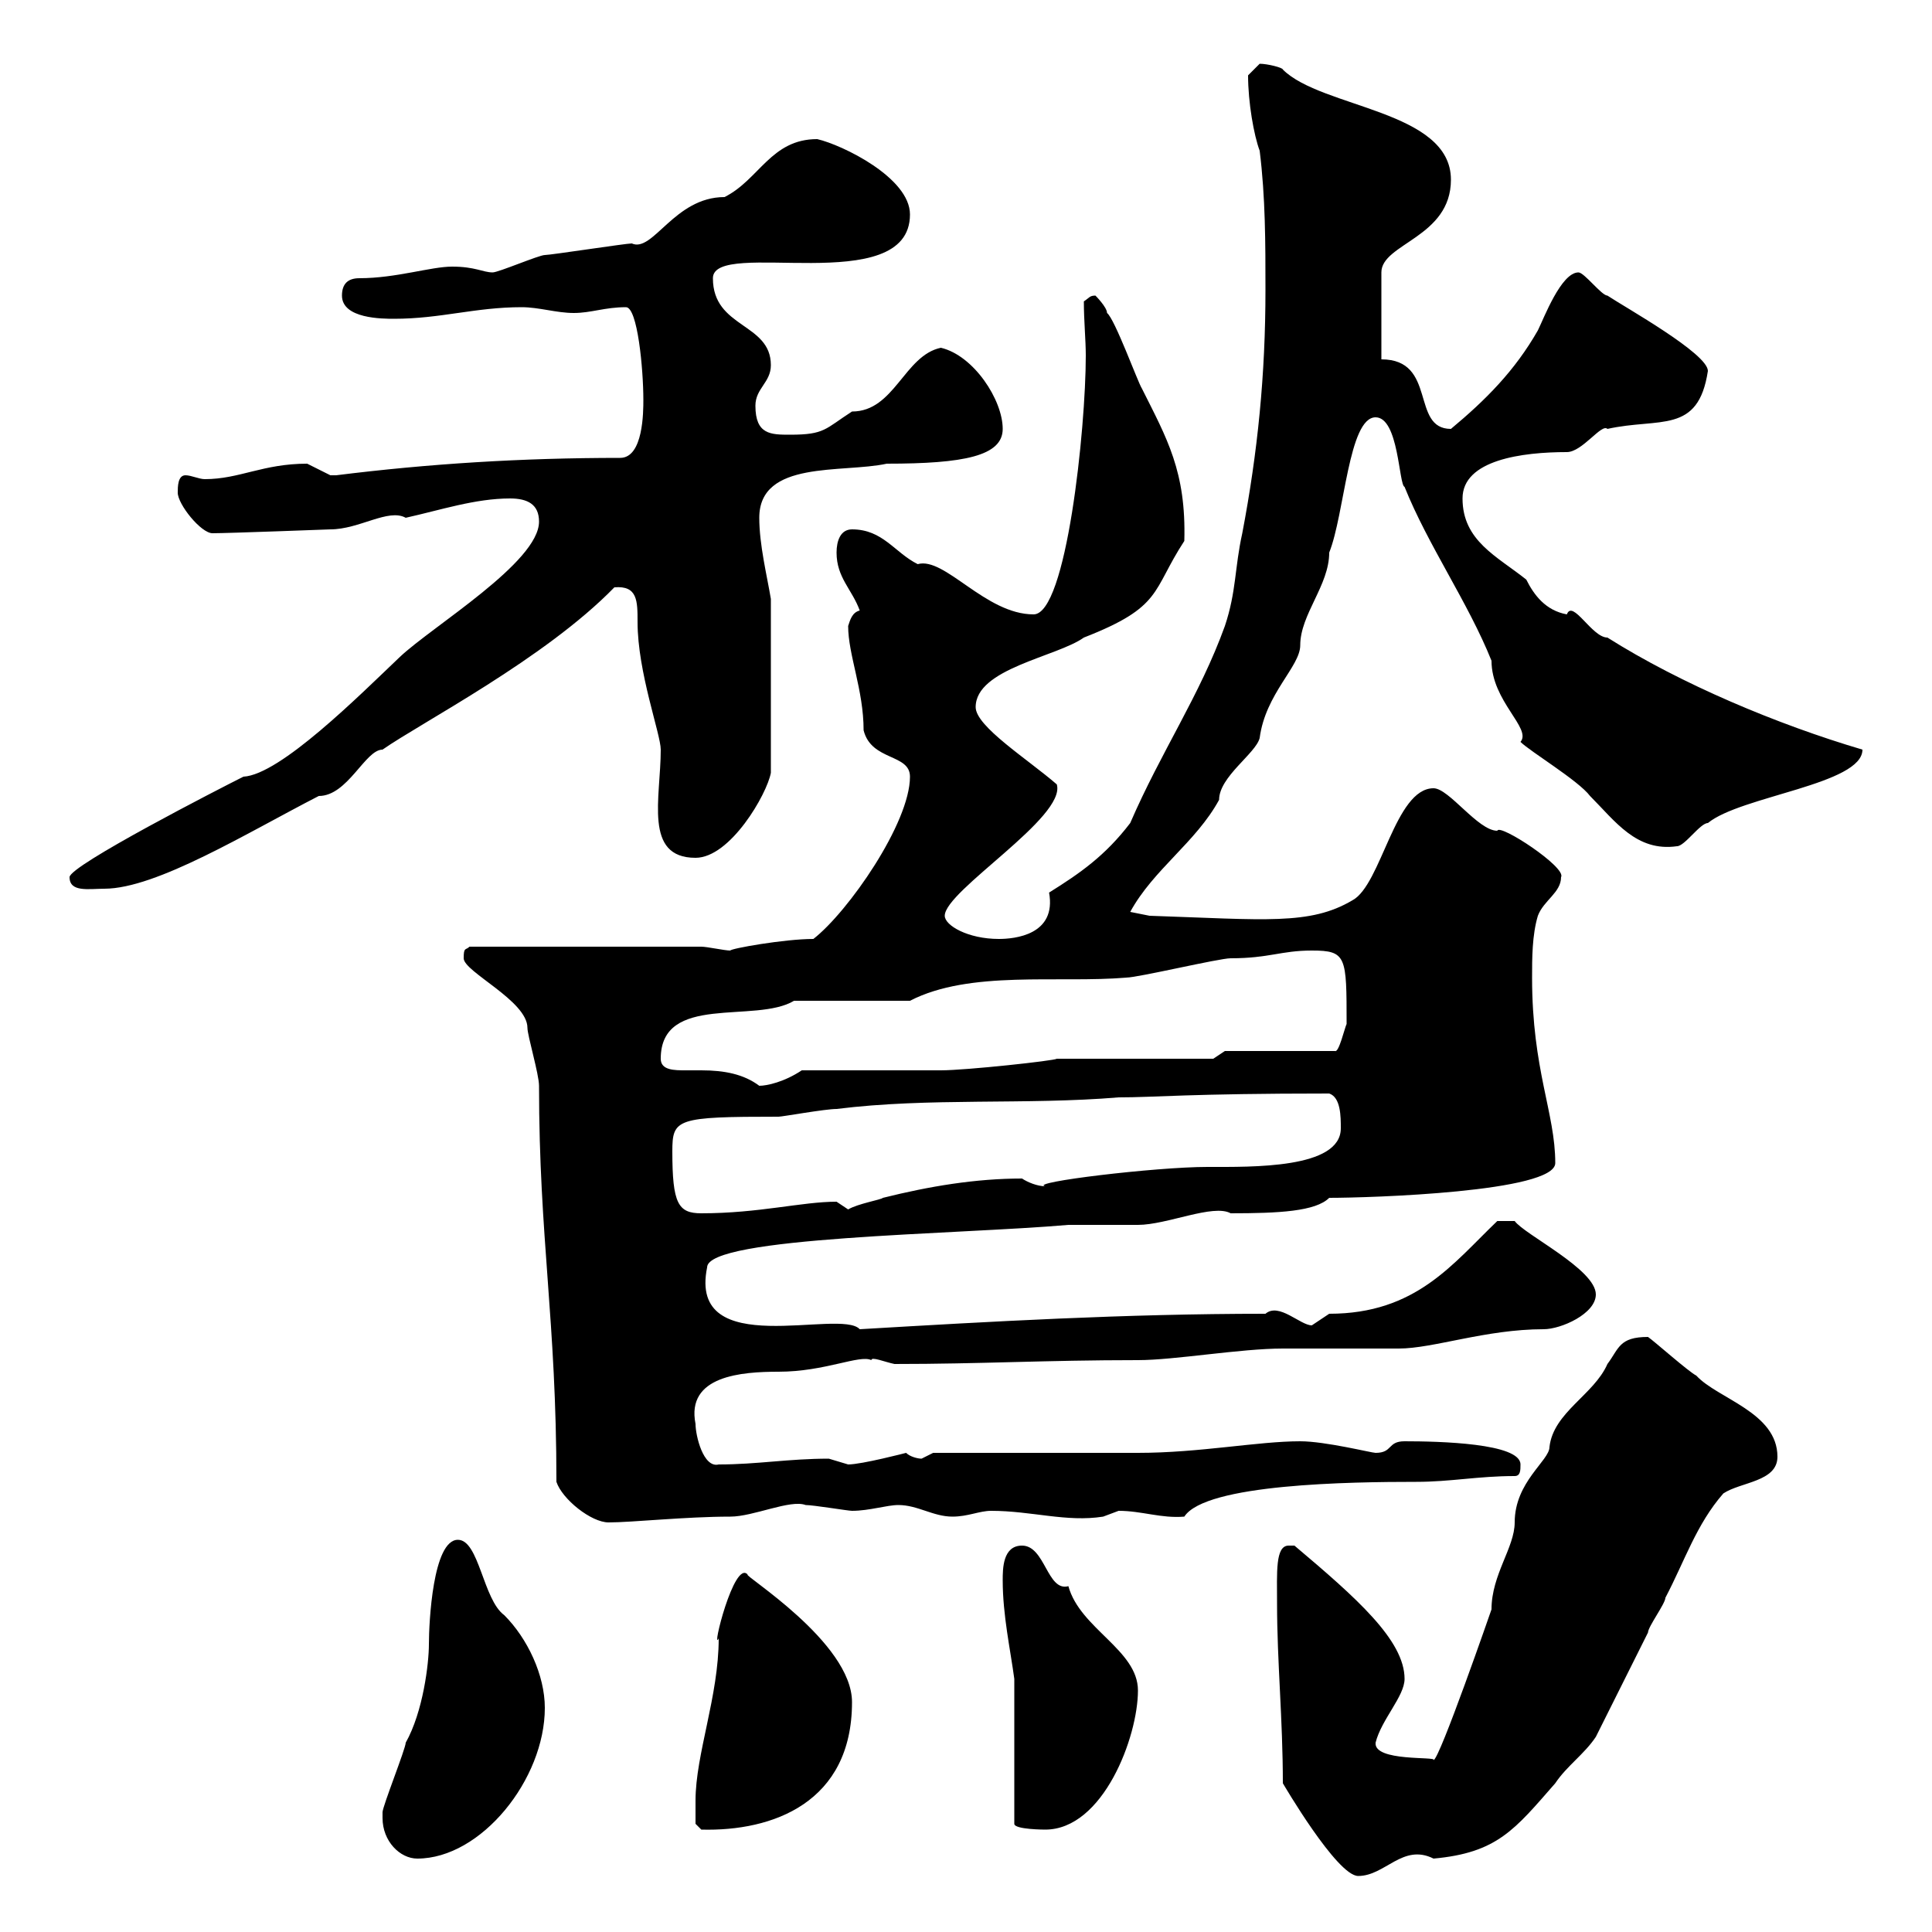 <svg xmlns="http://www.w3.org/2000/svg" xmlns:xlink="http://www.w3.org/1999/xlink" width="300" height="300"><path d="M199.20 276.90C199.20 276.90 207.60 291.30 210.90 291.30C215.10 291.30 217.80 286.20 222.60 288.60C232.50 287.70 235.20 284.10 241.50 276.90C243.30 274.20 246 272.40 247.80 269.70C250.50 264.30 253.20 258.90 255.90 253.50C255.90 252.60 258.60 249 258.60 248.10C261.60 242.40 263.40 236.70 267.60 231.90C270.30 230.10 276 230.10 276 226.20C276 219.30 266.70 217.20 263.40 213.60C262.20 213 256.80 208.20 255.90 207.60C251.40 207.60 251.40 209.40 249.60 211.80C247.50 216.60 241.20 219.30 240.60 224.70C240.60 226.80 235.20 230.10 235.20 236.40C235.20 240.30 231.60 244.50 231.60 249.90C231.60 249.90 223.50 273.30 222.60 273.30C223.20 272.70 213.30 273.60 213.60 270.60C214.50 267 218.10 263.40 218.10 260.70C218.10 254.70 210.60 248.10 201 240C201 240 201 240 200.10 240C198 240 198.30 244.20 198.30 249C198.30 258 199.20 267 199.20 276.90ZM59.40 282.30C59.40 285.90 62.10 288.60 64.80 288.60C74.70 288.60 84.60 276.30 84.60 265.20C84.60 260.10 81.90 254.40 78.30 250.80C75 248.40 74.40 239.10 71.10 239.10C67.20 239.10 66.60 252 66.60 255.30C66.60 258.30 65.70 265.80 63 270.60C63 271.50 59.40 280.50 59.40 281.40C59.40 281.40 59.40 282.30 59.40 282.30ZM108 279.60C108 280.50 108 283.20 108 283.20L108.90 284.10C120 284.40 132.30 279.90 132.30 264.30C132.30 255 115.20 244.50 116.10 244.50C114 242.10 110.40 256.80 111.60 254.40C111.60 263.40 108 272.40 108 279.60ZM157.50 260.70L157.50 283.20C157.50 284.10 162.30 284.10 162.30 284.10C171.30 284.10 176.70 269.70 176.70 262.50C176.70 256.20 167.70 252.90 165.90 246.30C162.60 247.20 162.30 240 158.70 240C155.70 240 155.70 243.60 155.70 245.40C155.70 250.80 156.90 256.20 157.50 260.70ZM86.40 230.10C87.30 232.80 91.80 236.40 94.50 236.40C98.10 236.40 106.50 235.50 113.40 235.50C117 235.50 122.70 232.80 125.10 233.70C126.30 233.70 131.70 234.60 132.30 234.60C135 234.60 137.70 233.70 139.50 233.70C142.50 233.70 144.90 235.50 147.90 235.50C150.30 235.50 152.10 234.60 153.90 234.60C160.20 234.60 165.60 236.40 171.30 235.50C171.30 235.50 173.70 234.60 173.70 234.60C177.30 234.60 180.30 235.80 183.90 235.50C187.20 230.40 209.70 230.10 219.90 230.10C225.30 230.10 229.50 229.20 235.20 229.20C236.10 229.20 236.10 228.30 236.10 227.40C236.10 224.10 223.50 223.80 218.10 223.80C215.40 223.80 216.30 225.60 213.60 225.60C213 225.60 205.80 223.80 201.90 223.80C195.30 223.80 186.30 225.60 176.70 225.60L144.90 225.60C144.90 225.60 143.10 226.50 143.10 226.50C142.50 226.50 141.30 226.20 140.70 225.60C140.70 225.60 133.80 227.40 131.70 227.40C131.70 227.40 128.70 226.50 128.70 226.50C122.40 226.50 117.60 227.40 111.60 227.40C109.20 228 108 222.90 108 221.10C106.50 213.60 115.20 213 120.90 213C128.10 213 133.50 210.30 135.30 211.20C135.30 210.60 137.40 211.50 138.90 211.80C152.40 211.80 162.30 211.20 176.70 211.20C182.40 211.20 192.60 209.40 199.20 209.40C201 209.40 215.40 209.40 217.20 209.40C222.60 209.40 230.70 206.40 239.70 206.40C242.40 206.40 247.80 204 247.80 201C247.80 197.10 236.70 191.70 235.20 189.60L232.50 189.60C225.60 196.20 219.90 204 206.40 204C206.40 204 203.70 205.80 203.70 205.80C201.90 205.80 198.60 202.20 196.50 204C174.60 204 153.90 205.20 133.50 206.40C130.50 203.10 106.80 211.50 109.80 196.80C109.80 192 148.80 191.70 165.90 190.20C166.50 190.20 175.50 190.20 176.70 190.20C181.20 190.20 188.40 186.90 191.10 188.40C198.60 188.40 204.30 188.10 206.40 186C212.70 186 241.50 185.10 241.50 180.60C241.50 172.80 237.90 166.20 237.90 151.80C237.90 148.80 237.90 145.20 238.80 142.20C239.70 139.80 242.40 138.60 242.40 136.20C243.30 134.70 232.80 127.80 232.50 129C229.50 129 225 122.40 222.60 122.40C216.60 122.40 214.50 137.40 210 139.80C203.40 143.70 196.50 142.80 178.50 142.20L175.50 141.60C179.10 135 185.70 130.80 189.30 124.20C189.30 120.60 195 117 195.60 114.60C196.50 107.70 201.90 103.50 201.90 100.20C201.90 95.40 206.40 90.90 206.40 85.80C208.80 79.80 209.40 64.80 213.60 64.80C217.20 64.80 217.20 75.30 218.10 75.60C221.70 84.60 228 93.60 231.60 102.60C231.60 108.90 237.90 113.10 236.10 115.20C237.60 116.70 245.10 121.20 246.90 123.60C250.80 127.50 254.10 132.30 260.40 131.40C261.60 131.40 264 127.80 265.20 127.80C270.30 123.60 289.20 121.80 289.20 116.40C276 112.50 261 106.20 249.60 99C247.20 99 244.20 93 243.30 95.40C240 94.80 238.20 92.40 237 90C232.50 86.40 227.10 84 227.10 77.40C227.10 71.40 236.40 70.20 243.30 70.20C245.70 70.20 248.70 65.70 249.60 66.60C257.70 64.80 263.70 67.50 265.20 57.60C265.20 54.90 252.30 47.70 249.60 45.90C248.70 45.90 246 42.30 245.10 42.30C242.40 42.30 239.70 49.50 238.80 51.30C235.20 57.60 230.70 62.10 225.30 66.60C219 66.60 223.20 55.80 214.50 55.80L214.50 42.30C214.50 37.80 225.30 36.90 225.30 27.90C225.30 17.10 205.20 16.80 199.20 10.80C199.20 10.50 196.80 9.90 195.60 9.90C195.60 9.90 193.80 11.70 193.80 11.70C193.80 15.90 194.70 21 195.60 23.40C196.50 30.60 196.50 37.80 196.50 45C196.50 58.20 195.30 70.20 192.90 82.80C191.70 88.20 192 91.80 190.20 97.20C186.30 108 180.30 116.70 175.50 127.80C171.60 132.90 167.70 135.60 162.90 138.60C164.10 145.20 157.50 145.80 155.10 145.80C150.30 145.80 146.70 143.70 146.70 142.20C146.70 138.30 165.60 126.90 164.10 121.80C159.60 117.90 151.50 112.80 151.50 109.80C151.50 103.80 164.10 102 168.30 99C180.60 94.20 178.80 91.80 183.90 84C184.20 73.20 181.20 68.10 177.30 60.30C176.70 59.40 173.10 49.50 171.90 48.60C171.90 47.70 170.10 45.90 170.10 45.90C169.20 45.90 169.20 46.20 168.30 46.80C168.30 49.80 168.60 52.80 168.60 55.20C168.60 66.60 165.60 95.40 160.50 95.40C153 95.40 146.70 86.40 142.50 87.60C138.90 85.80 137.10 82.20 132.30 82.20C130.50 82.20 129.90 84 129.90 85.80C129.90 89.70 132.30 91.50 133.50 94.80C132.30 95.10 132 96.30 131.70 97.20C131.70 101.70 134.10 107.10 134.10 113.40C135.30 118.20 141.30 117 141.30 120.60C141.30 127.80 131.70 141.60 126.30 145.80C121.80 145.80 113.40 147.30 113.40 147.60C112.50 147.60 109.80 147 108.90 147L72.90 147C72.30 147.60 72 147 72 148.80C72 150.90 81.90 155.40 81.90 159.60C81.90 160.80 83.70 166.80 83.70 168.60C83.70 192.30 86.40 204.90 86.40 230.10ZM104.40 178.80C104.40 173.70 105 173.40 120.90 173.40C121.50 173.40 128.10 172.20 129.90 172.20C144.30 170.40 159.30 171.60 173.70 170.40C179.40 170.40 184.50 169.80 206.40 169.80C208.20 170.40 208.20 173.40 208.20 175.20C208.20 181.50 194.40 181.20 187.50 181.20C179.40 181.20 159.60 183.60 162.30 184.20C161.10 184.20 159.60 183.60 158.70 183C151.50 183 144.30 184.20 137.10 186C136.80 186.30 133.20 186.90 131.70 187.80C131.70 187.80 129.90 186.60 129.90 186.60C124.50 186.60 117.90 188.40 108.90 188.40C105.30 188.40 104.40 186.90 104.40 178.80ZM102.60 164.40C102.60 154.20 117.30 159 123.30 155.40L141.30 155.40C150.60 150.60 164.40 152.70 174.90 151.80C176.70 151.80 189.30 148.80 191.10 148.80C197.10 148.80 198.90 147.60 203.70 147.60C209.10 147.60 209.10 148.50 209.10 159C208.80 159.60 207.90 163.50 207.30 163.20L190.20 163.20L188.40 164.40L164.10 164.40C163.80 164.70 150 166.20 146.10 166.20C142.50 166.20 128.10 166.20 124.50 166.20C121.80 168 119.10 168.60 117.90 168.60C115.50 166.80 112.50 166.20 108.90 166.20C108.60 166.20 107.40 166.20 106.50 166.20C104.70 166.20 102.60 166.20 102.60 164.40ZM10.80 136.20C10.80 138.60 13.80 138 16.20 138C24.30 138 38.40 129.30 49.50 123.60C54 123.60 56.70 116.40 59.40 116.40C65.40 112.20 84.60 102.30 95.40 91.20C99 90.90 99 93.30 99 96.60C99 104.40 102.60 114 102.60 116.40C102.60 123.90 99.90 133.20 108 133.20C113.40 133.20 119.10 123.30 119.70 120L119.70 93C119.10 89.40 117.90 84.60 117.90 80.40C117.90 71.40 130.80 73.50 137.70 72C149.70 72 155.70 70.80 155.70 66.60C155.70 62.10 151.20 55.20 146.10 54C140.40 55.20 138.90 63.90 132.30 63.90C128.10 66.60 128.10 67.50 122.70 67.50C119.70 67.50 117.30 67.50 117.30 63C117.30 60.30 119.70 59.40 119.70 56.70C119.70 50.10 110.70 51 110.70 43.20C110.70 36.90 141.30 46.50 141.30 33.30C141.30 27.60 130.80 22.50 126.90 21.60C119.70 21.60 117.90 27.90 112.50 30.60C104.70 30.60 101.40 39.30 98.10 37.80C97.20 37.80 85.50 39.60 84.60 39.60C83.70 39.60 77.40 42.30 76.50 42.30C75 42.30 73.80 41.40 70.20 41.40C66.90 41.40 61.50 43.20 55.80 43.20C54 43.20 53.10 44.10 53.10 45.90C53.10 49.50 59.40 49.50 61.20 49.50C68.40 49.50 73.80 47.70 81 47.70C83.70 47.70 86.40 48.60 89.10 48.60C91.80 48.60 93.90 47.70 97.20 47.70C99 47.70 99.90 57.30 99.90 62.10C99.90 63.90 99.90 71.10 96.30 71.10C81 71.10 66.60 72 52.20 73.80C52.20 73.80 52.20 73.80 51.30 73.80C51.30 73.80 47.70 72 47.70 72C40.80 72 37.20 74.40 31.80 74.40C30.90 74.40 29.70 73.80 28.80 73.80C27.60 73.80 27.60 75.60 27.60 76.50C27.60 78.30 31.20 82.80 33 82.80C35.40 82.80 51.30 82.20 51.30 82.20C55.80 82.20 60.30 78.90 63 80.40C68.40 79.20 73.80 77.40 79.20 77.40C81.90 77.40 83.70 78.30 83.70 81C83.70 87.30 67.20 97.20 62.10 102C55.80 108 43.50 120.30 37.80 120.60C34.20 122.40 10.80 134.40 10.80 136.20Z"/></svg>